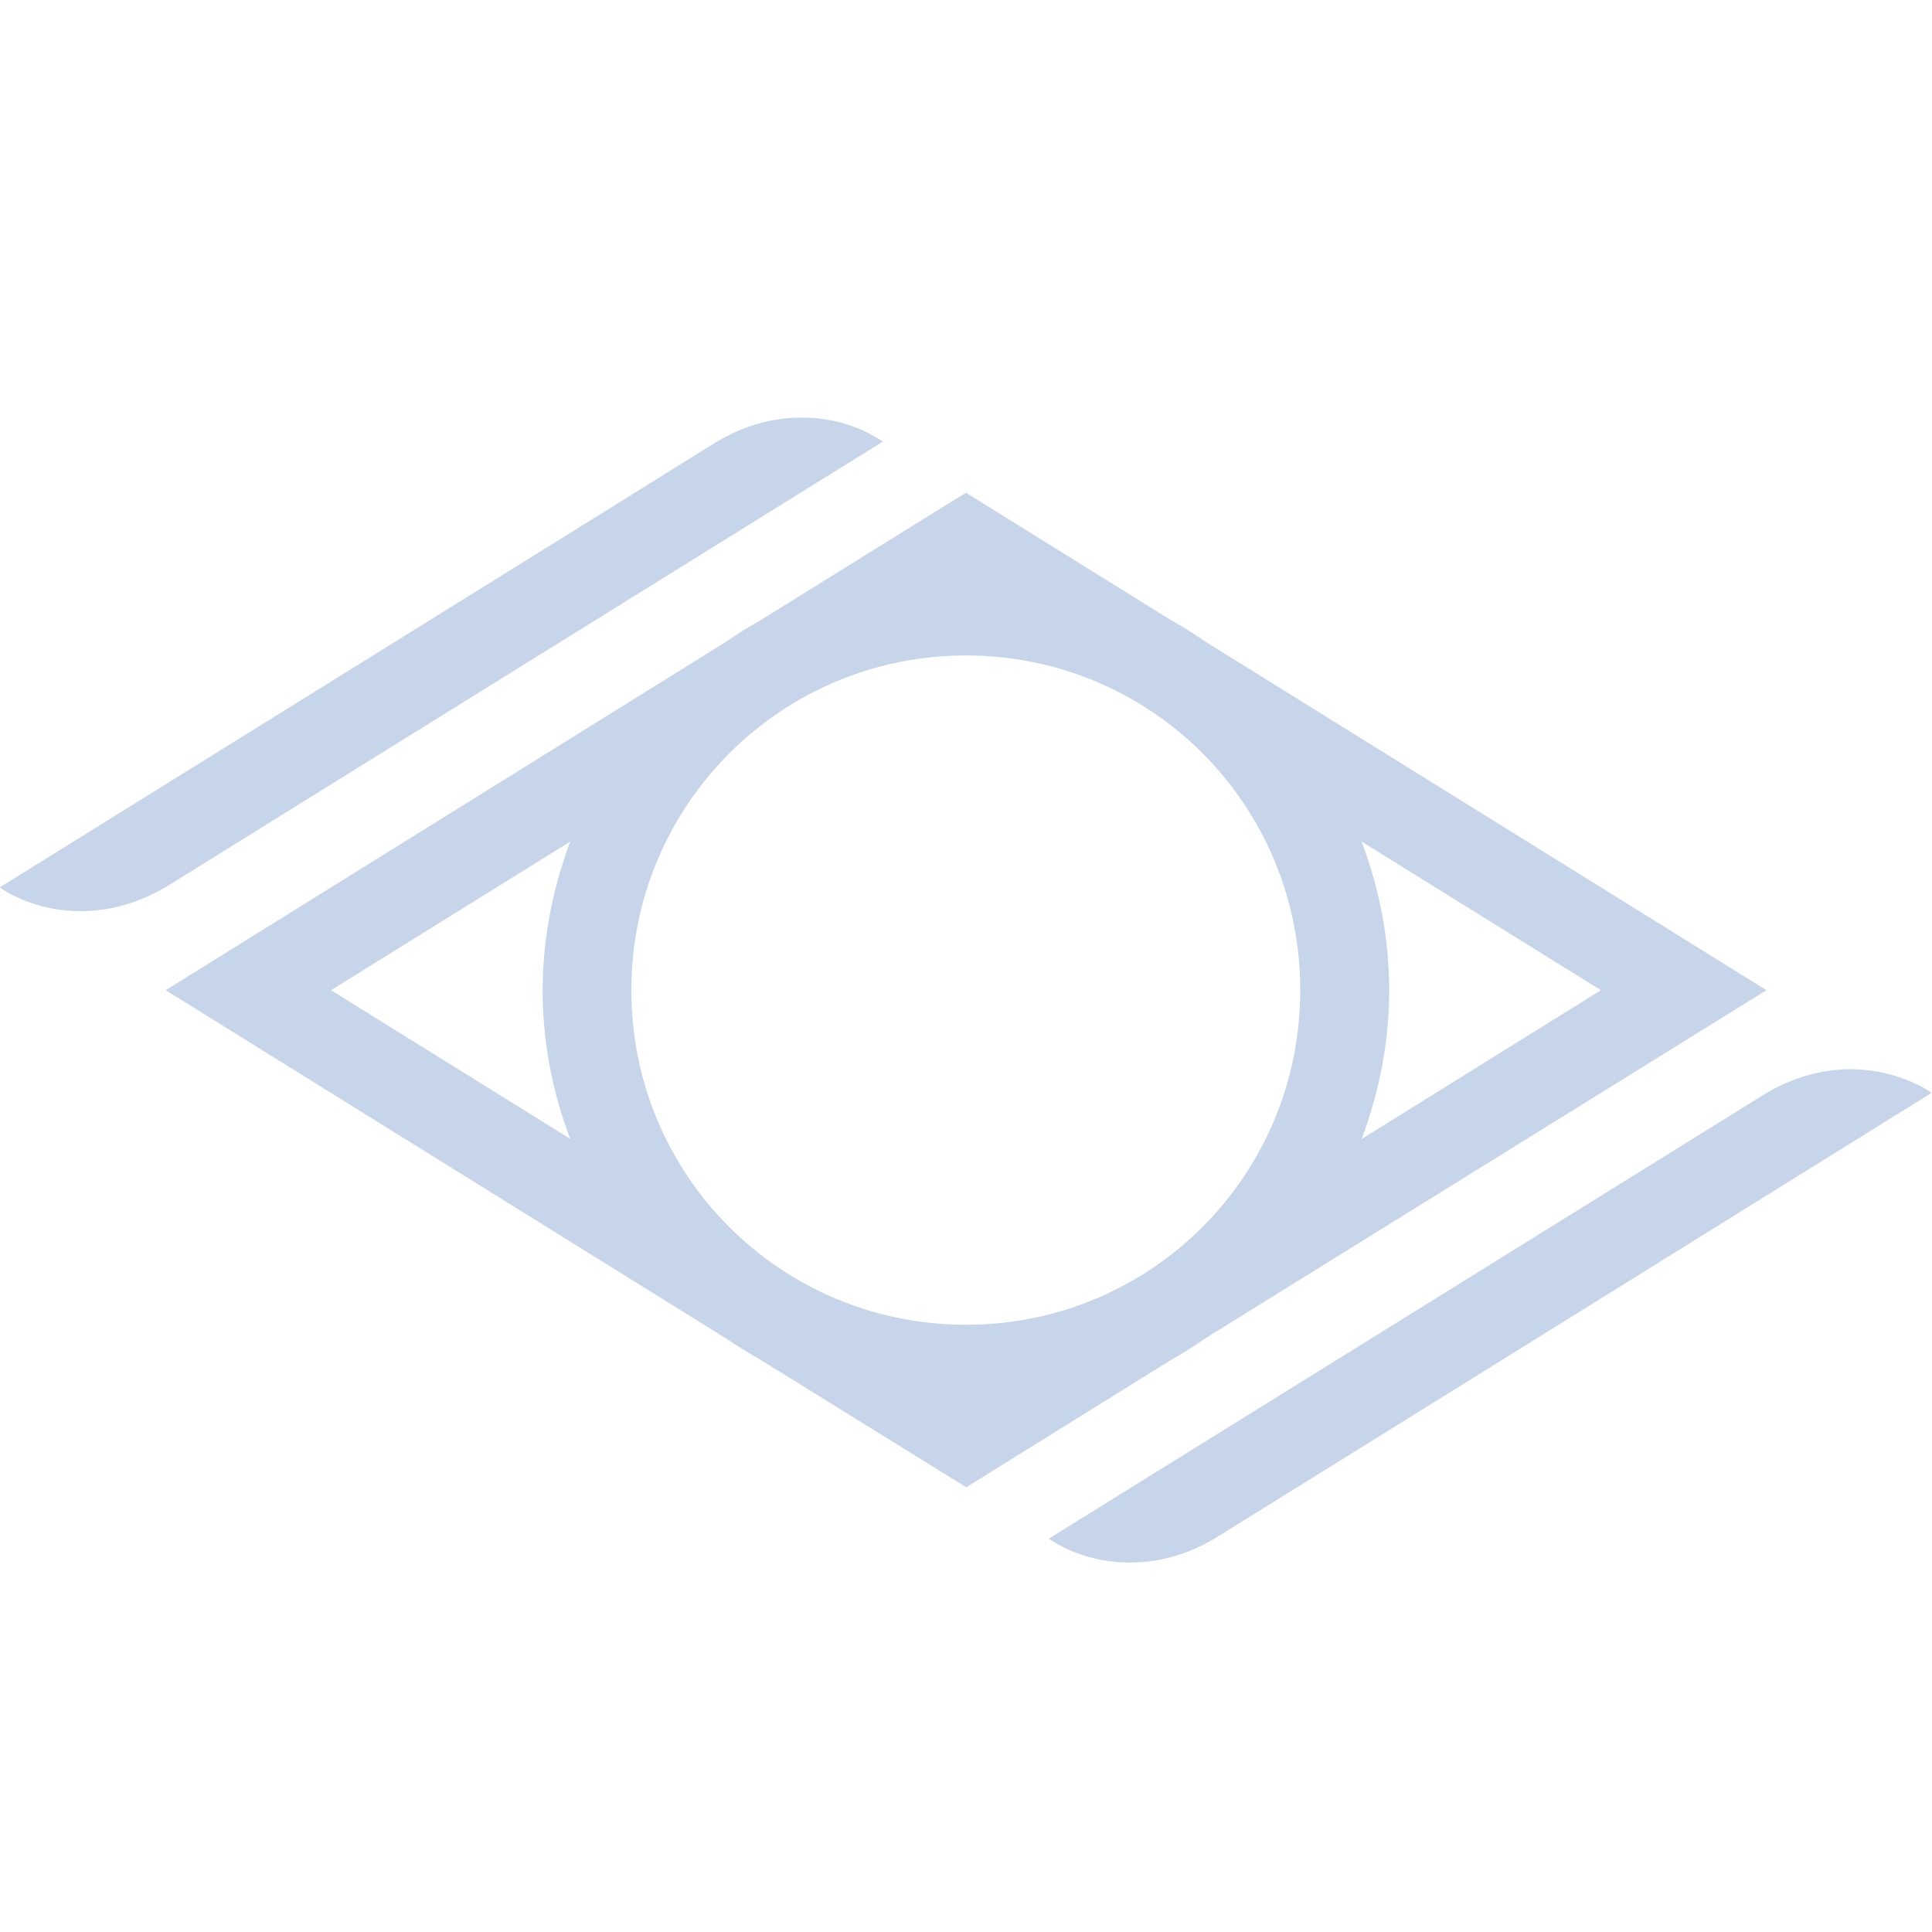<svg width="42" height="42" viewBox="0 0 42 42" fill="none" xmlns="http://www.w3.org/2000/svg">
<g id="witnet">
<path id="Vector" d="M29.601 18.296L34.802 21.526L29.601 24.761C29.978 23.755 30.2 22.664 30.2 21.526C30.2 20.386 29.978 19.304 29.601 18.296ZM12.396 18.296C12.021 19.304 11.797 20.39 11.797 21.526C11.797 22.664 12.012 23.751 12.396 24.757L7.196 21.526L12.396 18.296ZM21 14.249C25.028 14.249 28.266 17.497 28.266 21.526C28.266 25.558 25.021 28.799 21 28.799C16.968 28.799 13.725 25.552 13.725 21.526C13.725 17.501 16.975 14.249 21 14.249ZM21 10.712L20.099 11.268L16.536 13.482C16.28 13.625 16.037 13.776 15.796 13.944L3.602 21.526L15.796 29.104C16.042 29.27 16.293 29.425 16.553 29.573L21.005 32.332L25.381 29.611C25.392 29.602 25.405 29.592 25.416 29.587C25.688 29.438 25.952 29.27 26.208 29.091L38.401 21.526L26.204 13.949C25.961 13.782 25.712 13.62 25.45 13.478L21 10.712Z" fill="#C6D5EA"/>
<path id="Vector_2" d="M40.188 23.244C39.627 23.251 39.016 23.402 38.4 23.762L22.797 33.451L22.952 33.545C23.391 33.801 23.969 33.98 24.608 33.967C25.169 33.963 25.782 33.814 26.398 33.451L29.465 31.546L41.994 23.756L41.835 23.658C41.394 23.413 40.827 23.24 40.188 23.244Z" fill="#C6D5EA"/>
<path id="Vector_3" d="M17.383 9.079C16.822 9.083 16.211 9.235 15.593 9.595L12.527 11.504L-0.008 19.292C0.804 19.834 2.176 20.113 3.591 19.292L19.194 9.599L19.039 9.505C18.6 9.245 18.029 9.068 17.383 9.079Z" fill="#C6D5EA"/>
</g>
</svg>
